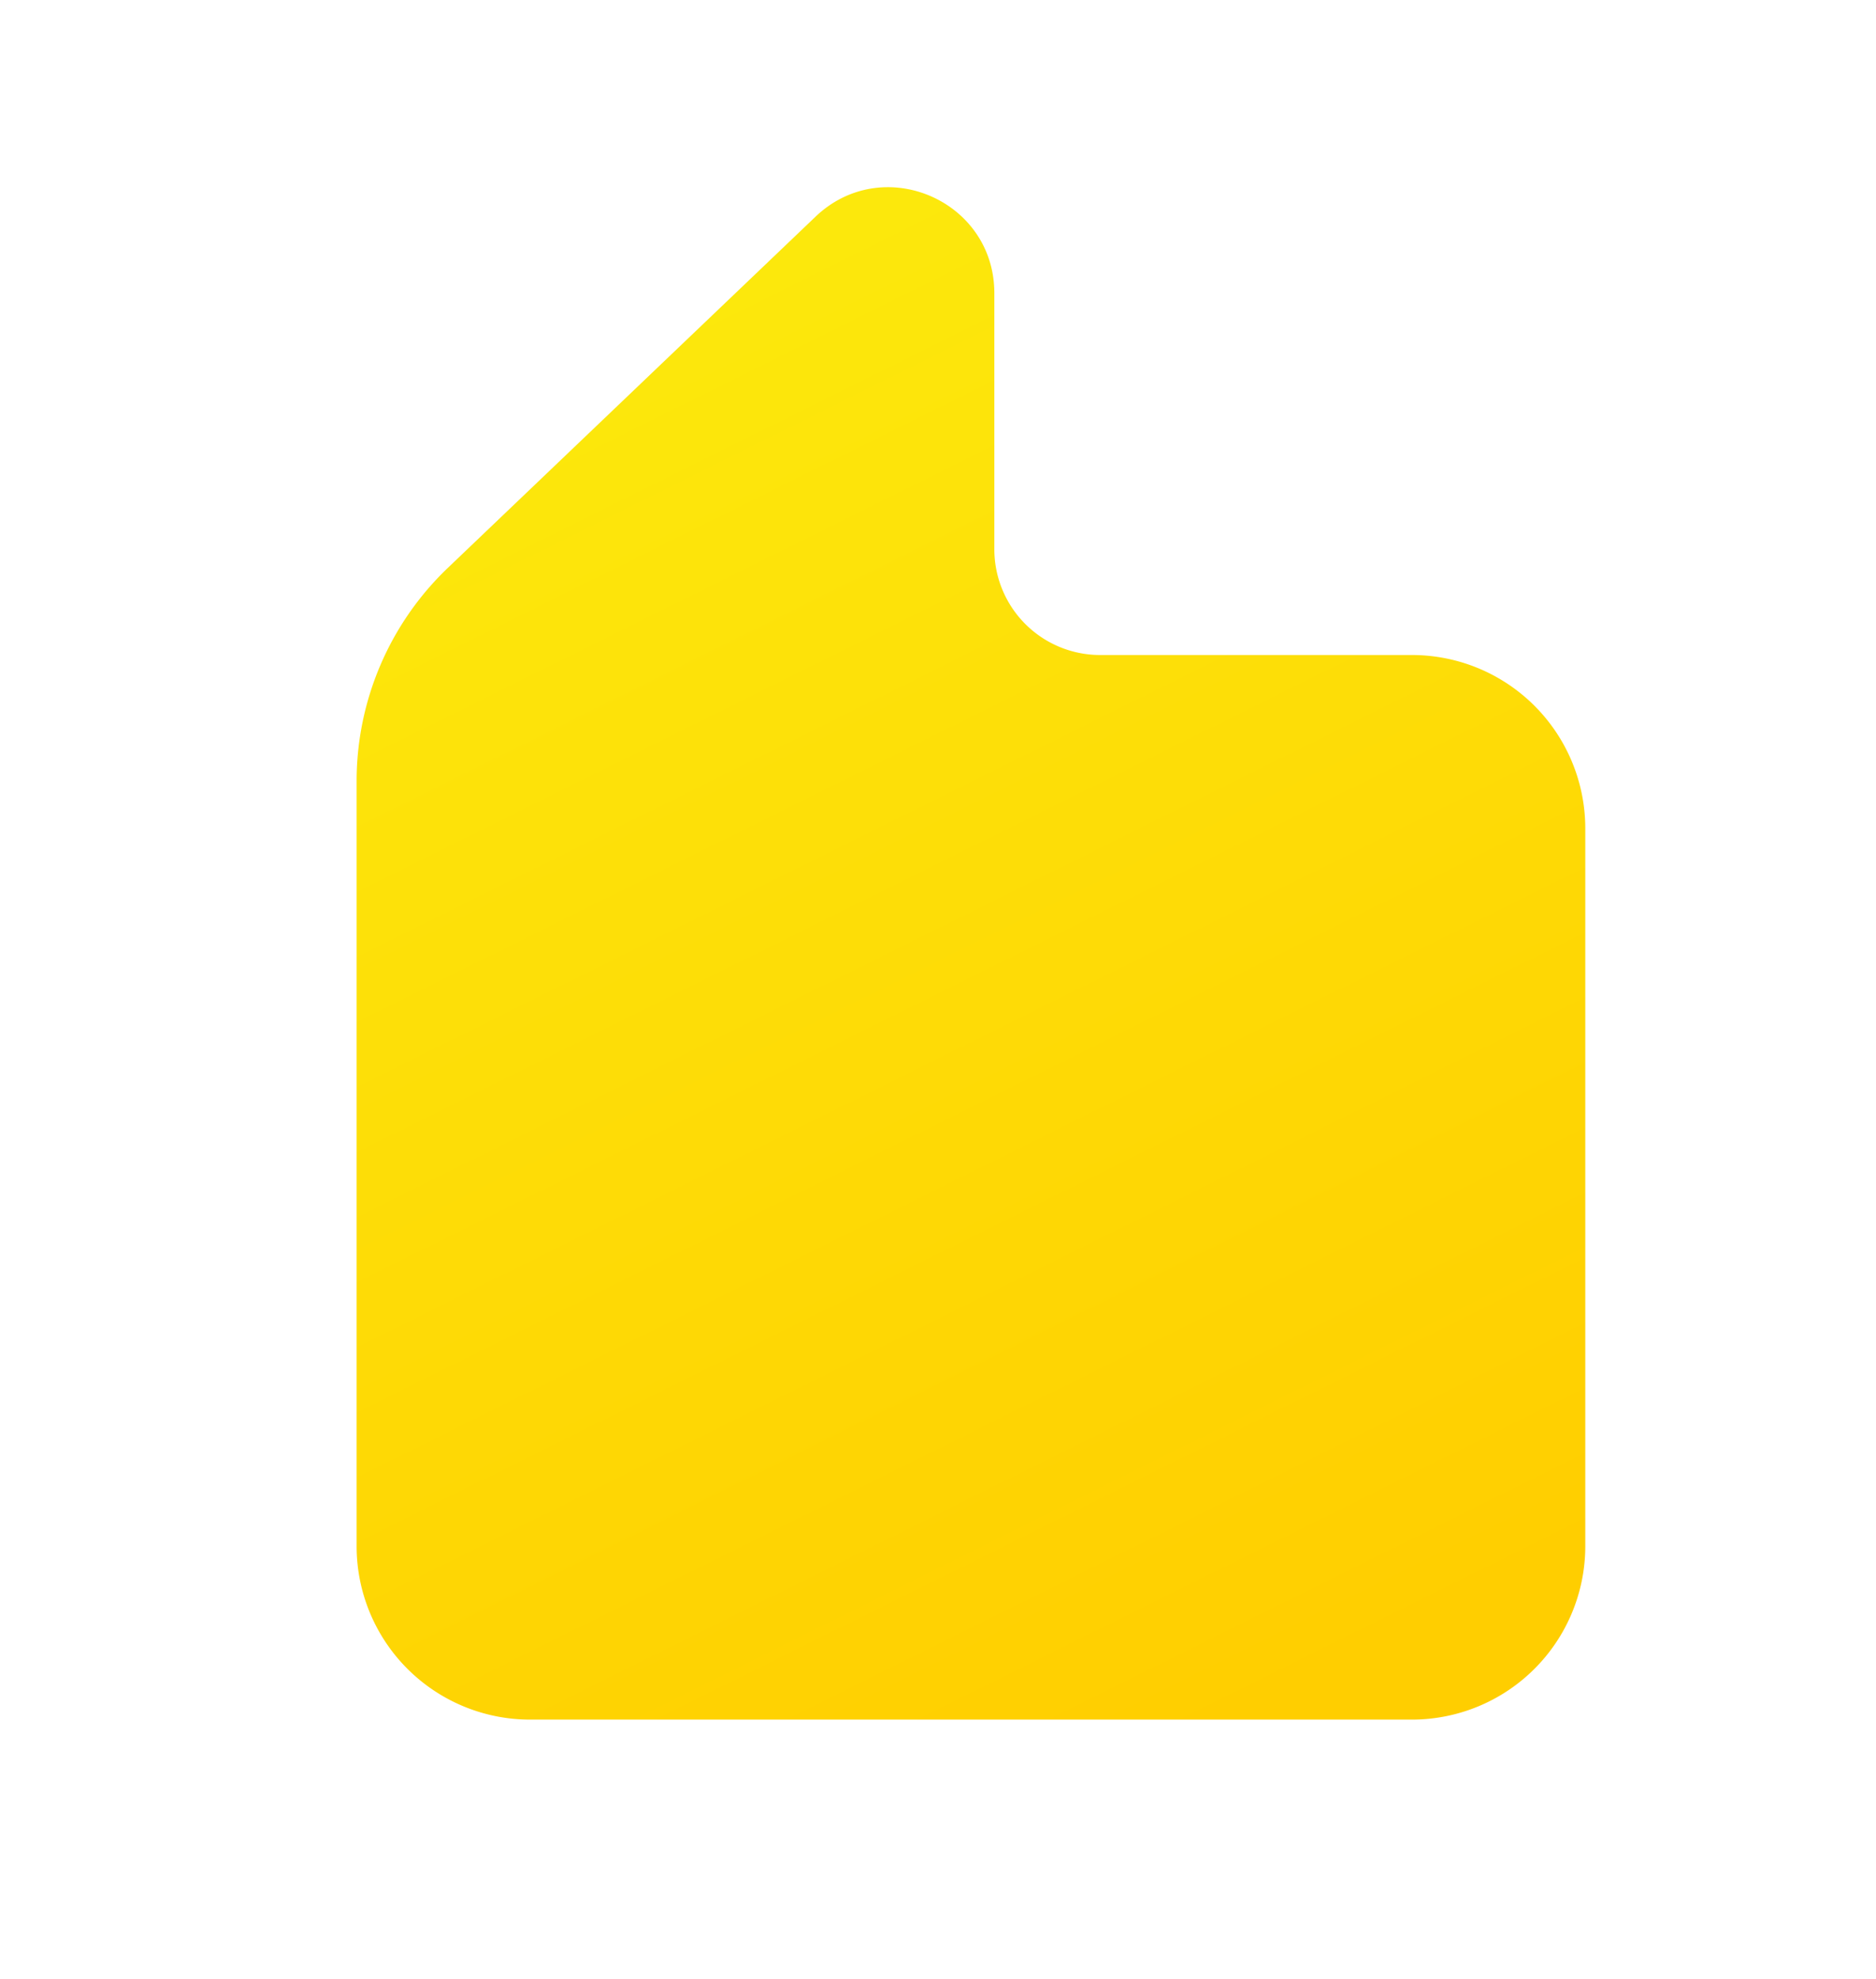 <svg xmlns="http://www.w3.org/2000/svg" xmlns:xlink="http://www.w3.org/1999/xlink" width="569.644" height="600.882" viewBox="0 0 569.644 600.882"><defs><linearGradient id="a" x1="0.323" y1="0.177" x2="0.798" y2="1" gradientUnits="objectBoundingBox"><stop offset="0" stop-color="#fcea0d"/><stop offset="1" stop-color="#ffce00"/></linearGradient><clipPath id="b"><rect width="569.644" height="600.882" fill="url(#a)"/></clipPath><linearGradient id="c" x1="0.322" y1="0" x2="0.707" y2="1" xlink:href="#a"/><filter id="d" x="63.28" y="11.833" width="463.085" height="555.266" filterUnits="userSpaceOnUse"><feOffset dx="10" dy="10" input="SourceAlpha"/><feGaussianBlur stdDeviation="15" result="e"/><feFlood flood-opacity="0.059"/><feComposite operator="in" in2="e"/><feComposite in="SourceGraphic"/></filter></defs><g clip-path="url(#b)"><g transform="matrix(1, 0, 0, 1, 0, 0)" filter="url(#d)"><path d="M1540.071,1088.6v-77.742c0-28.259-33.863-42.745-54.3-23.227l-111.654,106.638a89.522,89.522,0,0,0-27.692,64.741v232.273a52.66,52.66,0,0,0,52.66,52.66H1666.85a52.659,52.659,0,0,0,52.659-52.66V1173.373a52.659,52.659,0,0,0-52.659-52.66h-94.662a32.118,32.118,0,0,1-32.118-32.118" transform="translate(-1248.14 -931.84)" fill="url(#c)"/></g></g></svg>